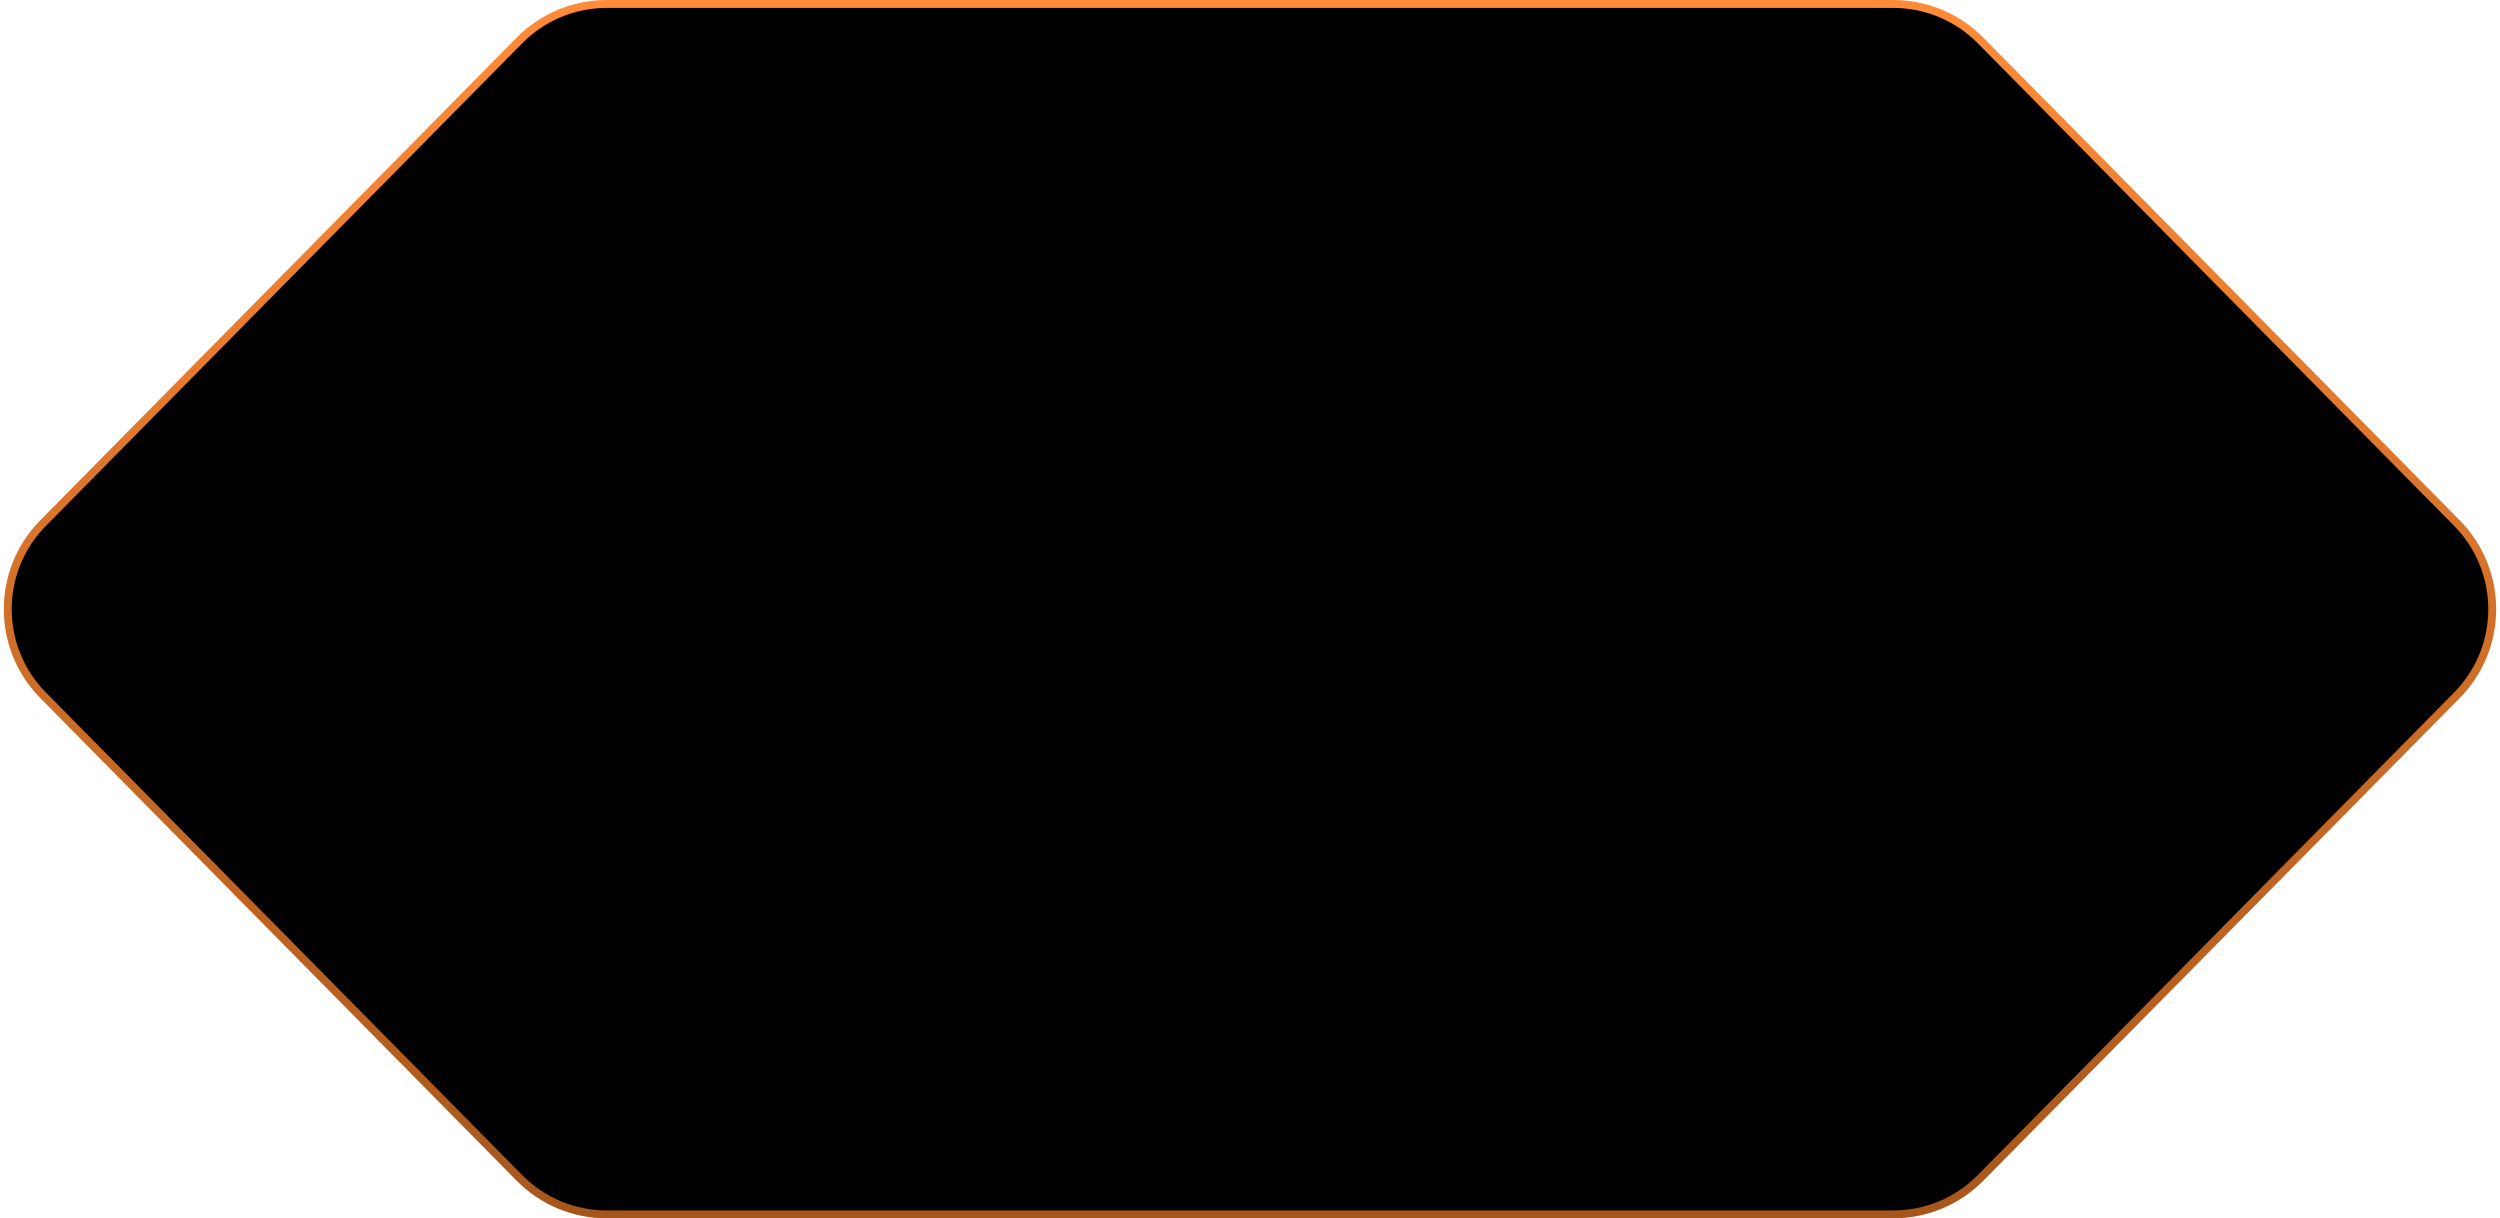 <?xml version="1.0" encoding="UTF-8"?> <svg xmlns="http://www.w3.org/2000/svg" width="158" height="77" viewBox="0 0 158 77" fill="none"><path d="M2.725 33.056L32.829 2.556C34.285 1.08 36.271 0.25 38.344 0.25L119.656 0.25C121.729 0.25 123.715 1.081 125.171 2.556L155.275 33.056C158.254 36.074 158.254 40.926 155.275 43.944L125.171 74.444C123.715 75.919 121.729 76.75 119.656 76.75L38.344 76.75C36.271 76.75 34.285 75.92 32.829 74.444L2.725 43.944C-0.254 40.926 -0.254 36.074 2.725 33.056Z" fill="black" stroke="url(#paint0_linear_2060_7227)" stroke-width="0.5"></path><defs><linearGradient id="paint0_linear_2060_7227" x1="79" y1="0" x2="79" y2="77" gradientUnits="userSpaceOnUse"><stop stop-color="#FF8B38"></stop><stop offset="1" stop-color="#A7561B"></stop></linearGradient></defs></svg> 